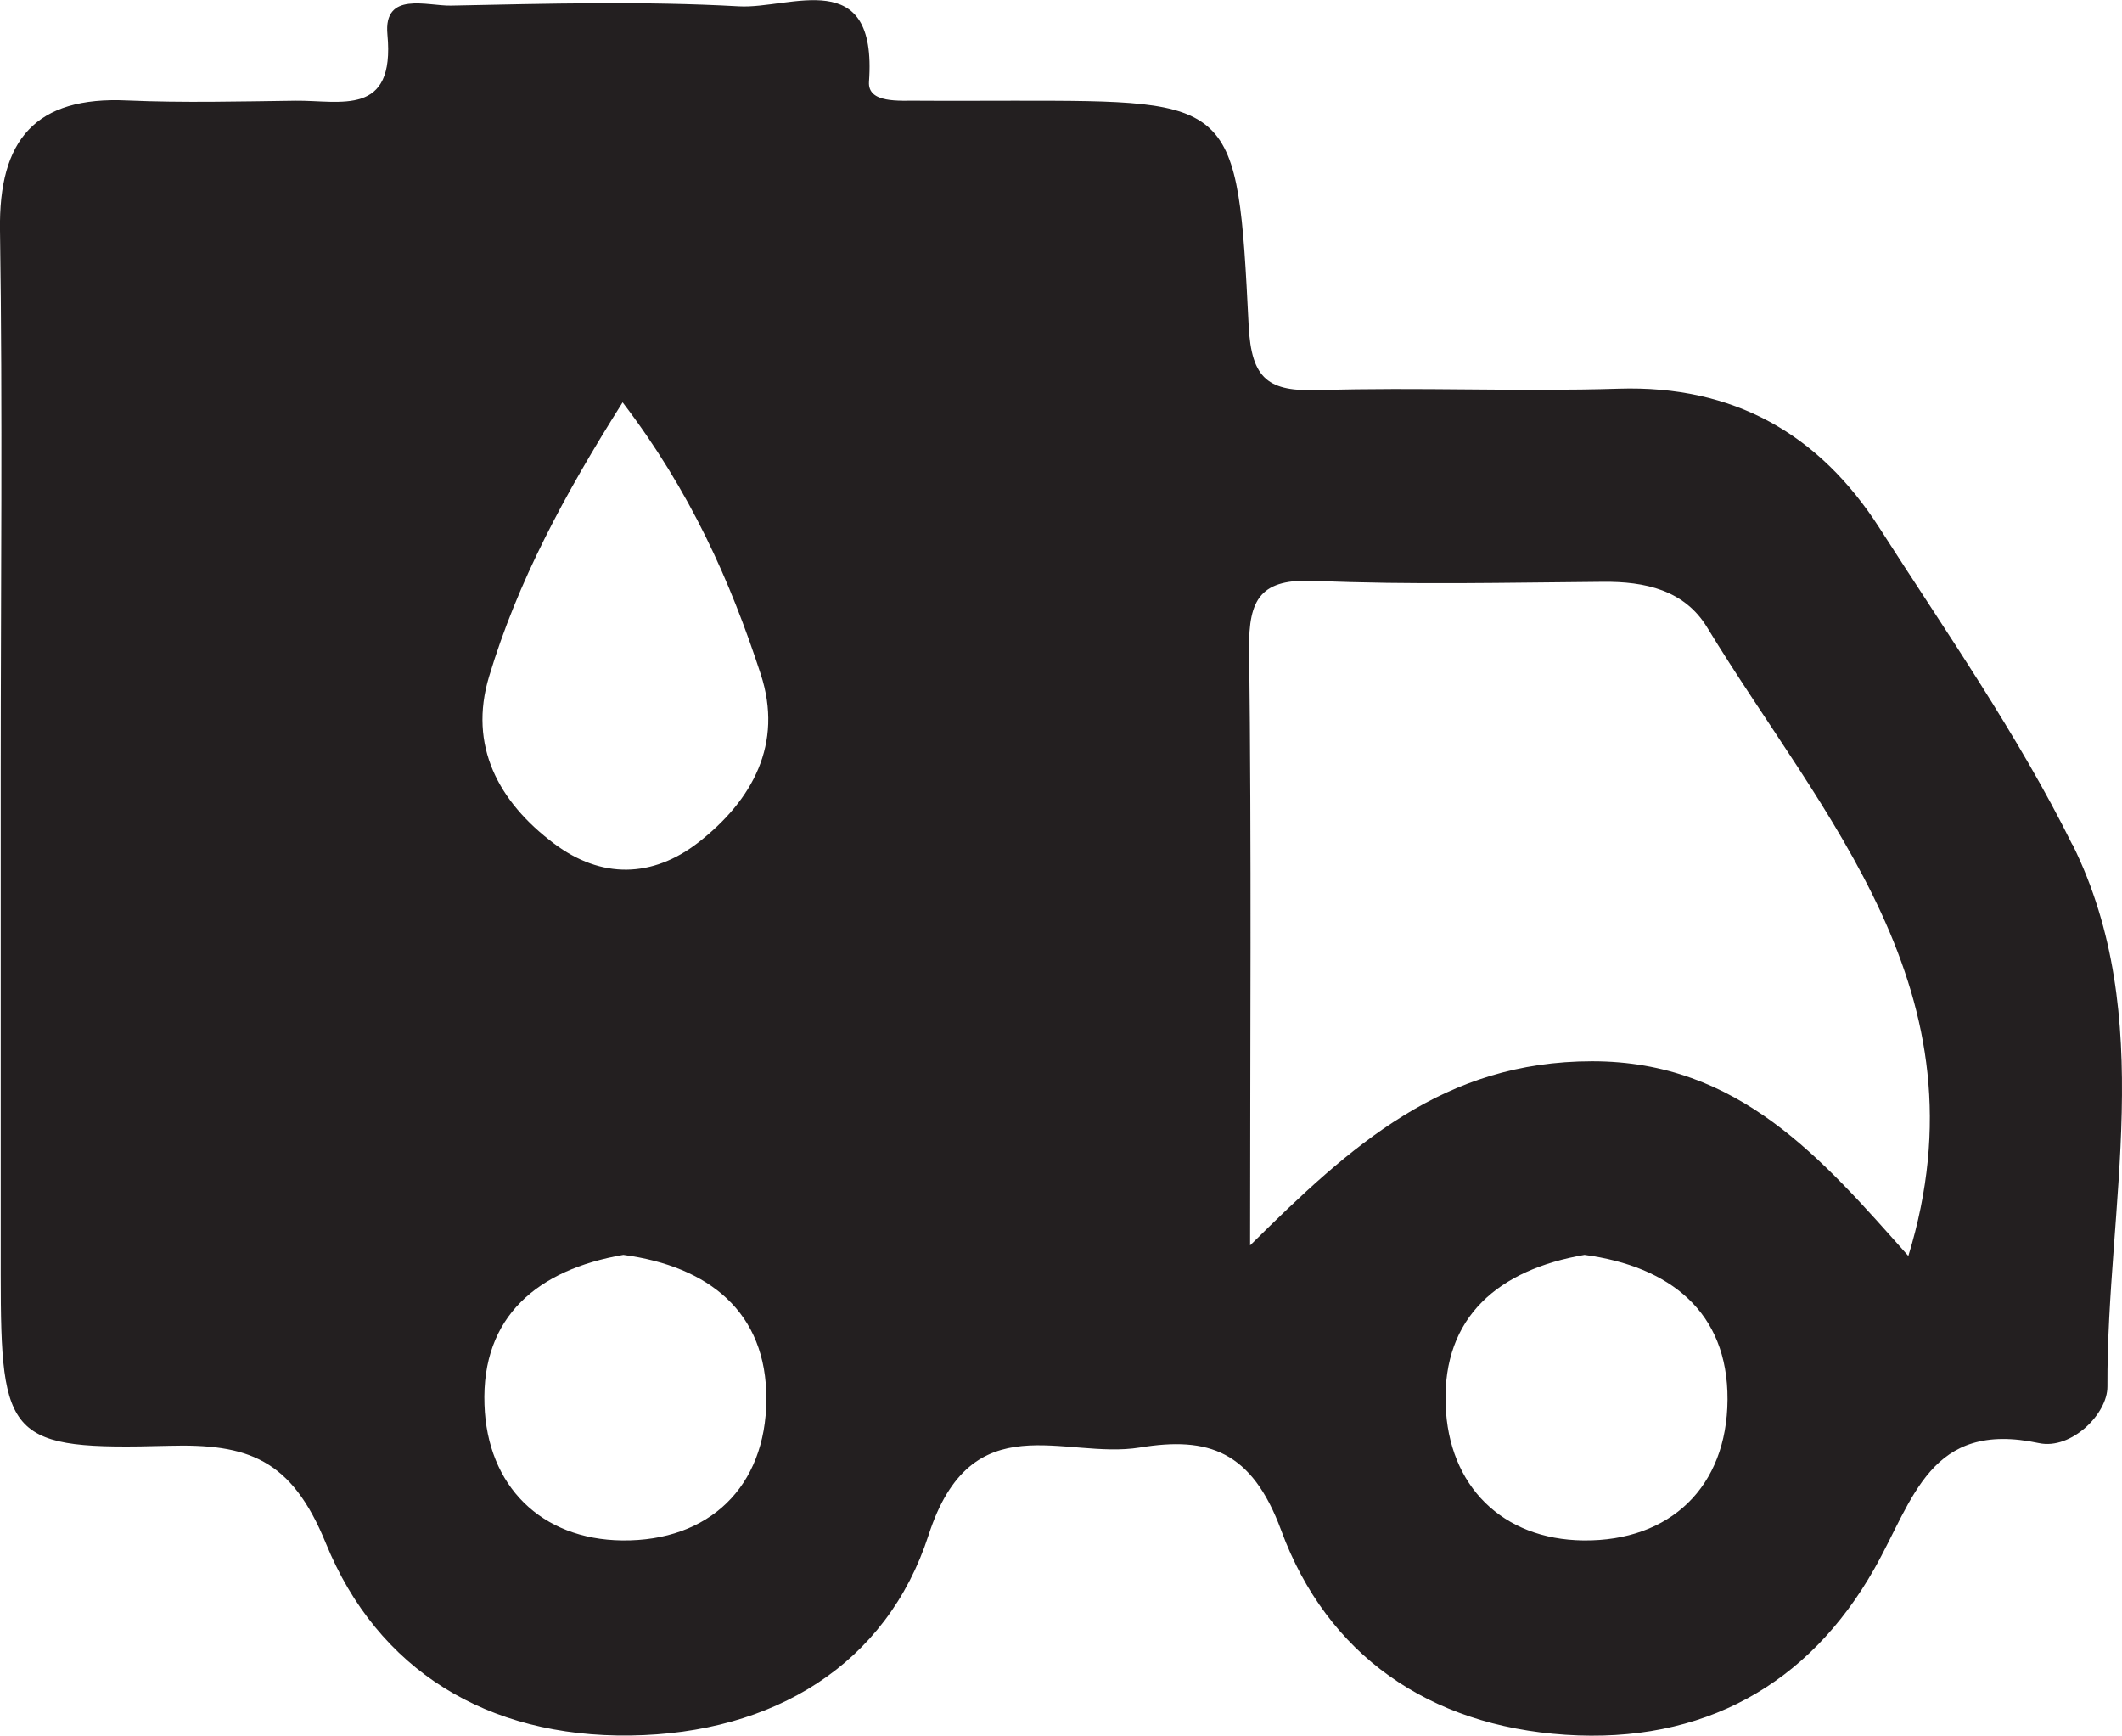 <?xml version="1.0" encoding="UTF-8"?><svg xmlns="http://www.w3.org/2000/svg" viewBox="0 0 87.25 71.38"><defs><style>.d{fill:#231f20;}</style></defs><g id="a"/><g id="b"><g id="c"><path class="d" d="M85.21,34.73c-2.25-4.54-5.19-8.74-7.93-13.02-2.48-3.87-6-5.88-10.73-5.73-4.11,.13-8.22-.07-12.33,.06-2.04,.06-2.77-.41-2.88-2.67-.46-9.24-.56-9.23-9.63-9.23-1.32,0-2.63,.01-3.95,0-.78-.01-2.09,.12-2.03-.78,.35-4.84-3.23-2.98-5.35-3.1-3.93-.22-7.89-.11-11.84-.03-.98,.02-2.78-.61-2.61,1.19,.32,3.4-1.92,2.7-3.78,2.72-2.3,.03-4.61,.09-6.91-.01C1.46,3.95-.06,5.74,0,9.47c.11,7.4,.03,14.81,.03,22.21,0,6.91,0,13.82,0,20.73,0,6.77,.31,7.21,6.9,7.03,3.25-.09,5.05,.52,6.47,4.01,2.12,5.2,6.62,7.98,12.52,7.9,5.9-.08,10.54-2.93,12.26-8.24,1.77-5.47,5.57-3.09,8.69-3.6,2.81-.46,4.6,.13,5.81,3.41,1.88,5.11,6.06,8.03,11.69,8.4,5.64,.37,9.99-2.04,12.7-6.83,1.61-2.84,2.28-6.12,6.77-5.16,1.32,.28,2.82-1.2,2.81-2.33-.03-7.46,2.08-15.17-1.44-22.29ZM25.58,63.33c-3.33-.04-5.55-2.24-5.66-5.58-.13-3.63,2.2-5.56,5.71-6.16,3.5,.47,5.9,2.34,5.88,5.95-.02,3.58-2.35,5.83-5.93,5.79Zm3.14-28.7c-1.89,1.47-4,1.51-5.94,.05-2.28-1.71-3.53-4.02-2.67-6.87,1.17-3.89,3.08-7.45,5.49-11.27,2.79,3.66,4.43,7.35,5.68,11.18,.93,2.85-.33,5.17-2.56,6.91Zm36.38,28.7c-3.33-.04-5.55-2.24-5.66-5.58-.13-3.63,2.2-5.56,5.71-6.16,3.5,.47,5.9,2.34,5.88,5.95-.02,3.58-2.35,5.83-5.93,5.79Zm13.37-11.69c-3.54-3.98-6.96-8.01-13-8.01-6.11,0-9.9,3.44-14.07,7.57,0-8.17,.06-16.34-.04-24.51-.03-2.1,.49-2.91,2.72-2.81,3.93,.17,7.88,.07,11.82,.04,1.74-.02,3.36,.34,4.29,1.87,4.76,7.83,11.62,14.97,8.27,25.86Z"/></g></g></svg>
